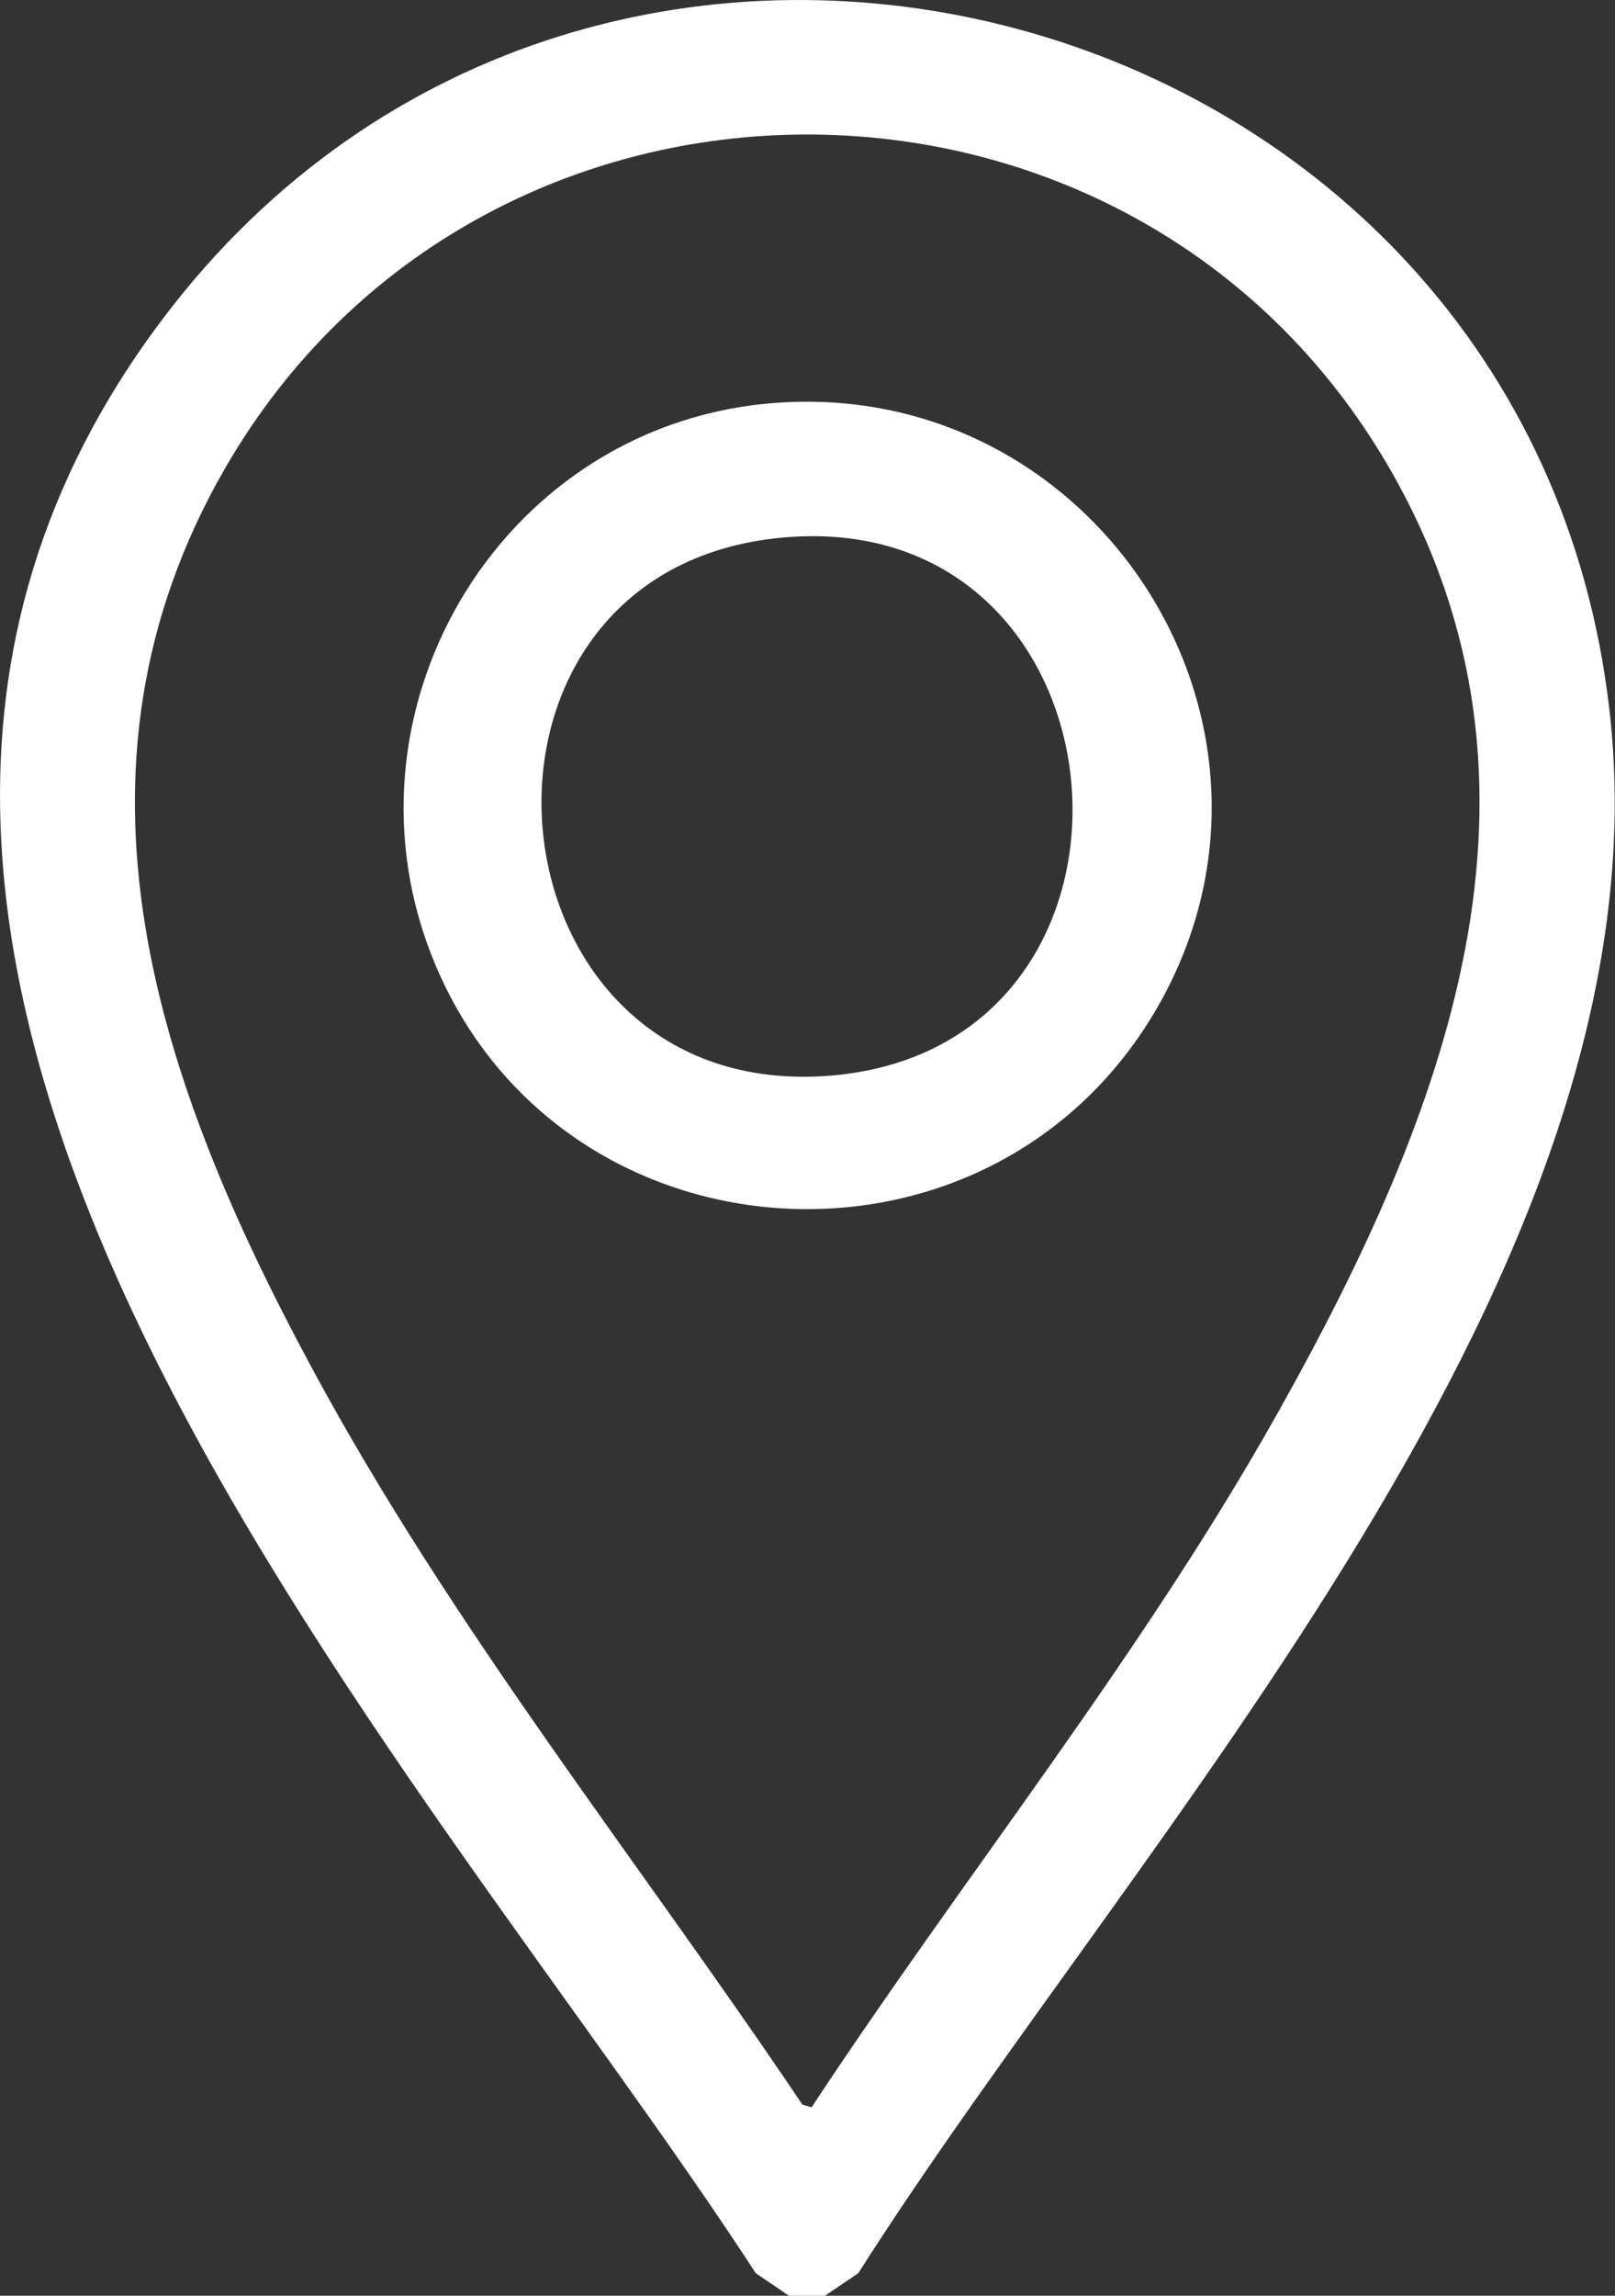 <svg width="19" height="27" viewBox="0 0 19 27" fill="none" xmlns="http://www.w3.org/2000/svg">
<rect x="0" y="0" width="19" height="27" fill="#333333" stroke="none"/>
<g clip-path="url(#clip0_190_1023)">
<path d="M9.706 27H9.282L8.891 26.734C4.856 20.532 -3.837 11.403 1.904 3.764C7.023 -3.042 17.972 -0.083 18.935 8.354C19.686 14.915 13.374 21.577 10.098 26.734L9.706 27ZM9.548 24.784C11.351 22.047 13.439 19.462 15.048 16.589C16.981 13.137 18.518 9.269 16.348 5.509C13.324 0.273 5.668 0.273 2.647 5.509C0.585 9.086 1.864 12.739 3.664 16.079C5.313 19.142 7.504 21.872 9.44 24.752L9.548 24.784Z" fill="white"/>
<path d="M9.01 4.748C12.876 4.374 15.573 8.547 13.583 11.905C11.607 15.231 6.625 14.911 5.123 11.349C3.888 8.418 5.838 5.057 9.01 4.748ZM9.114 6.332C5.08 6.791 5.655 13.001 9.786 12.649C13.932 12.293 13.371 5.847 9.114 6.332Z" fill="white"/>
</g>
<defs>
<clipPath id="clip0_190_1023">
<rect width="19" height="27" fill="white"/>
</clipPath>
</defs>
</svg>
